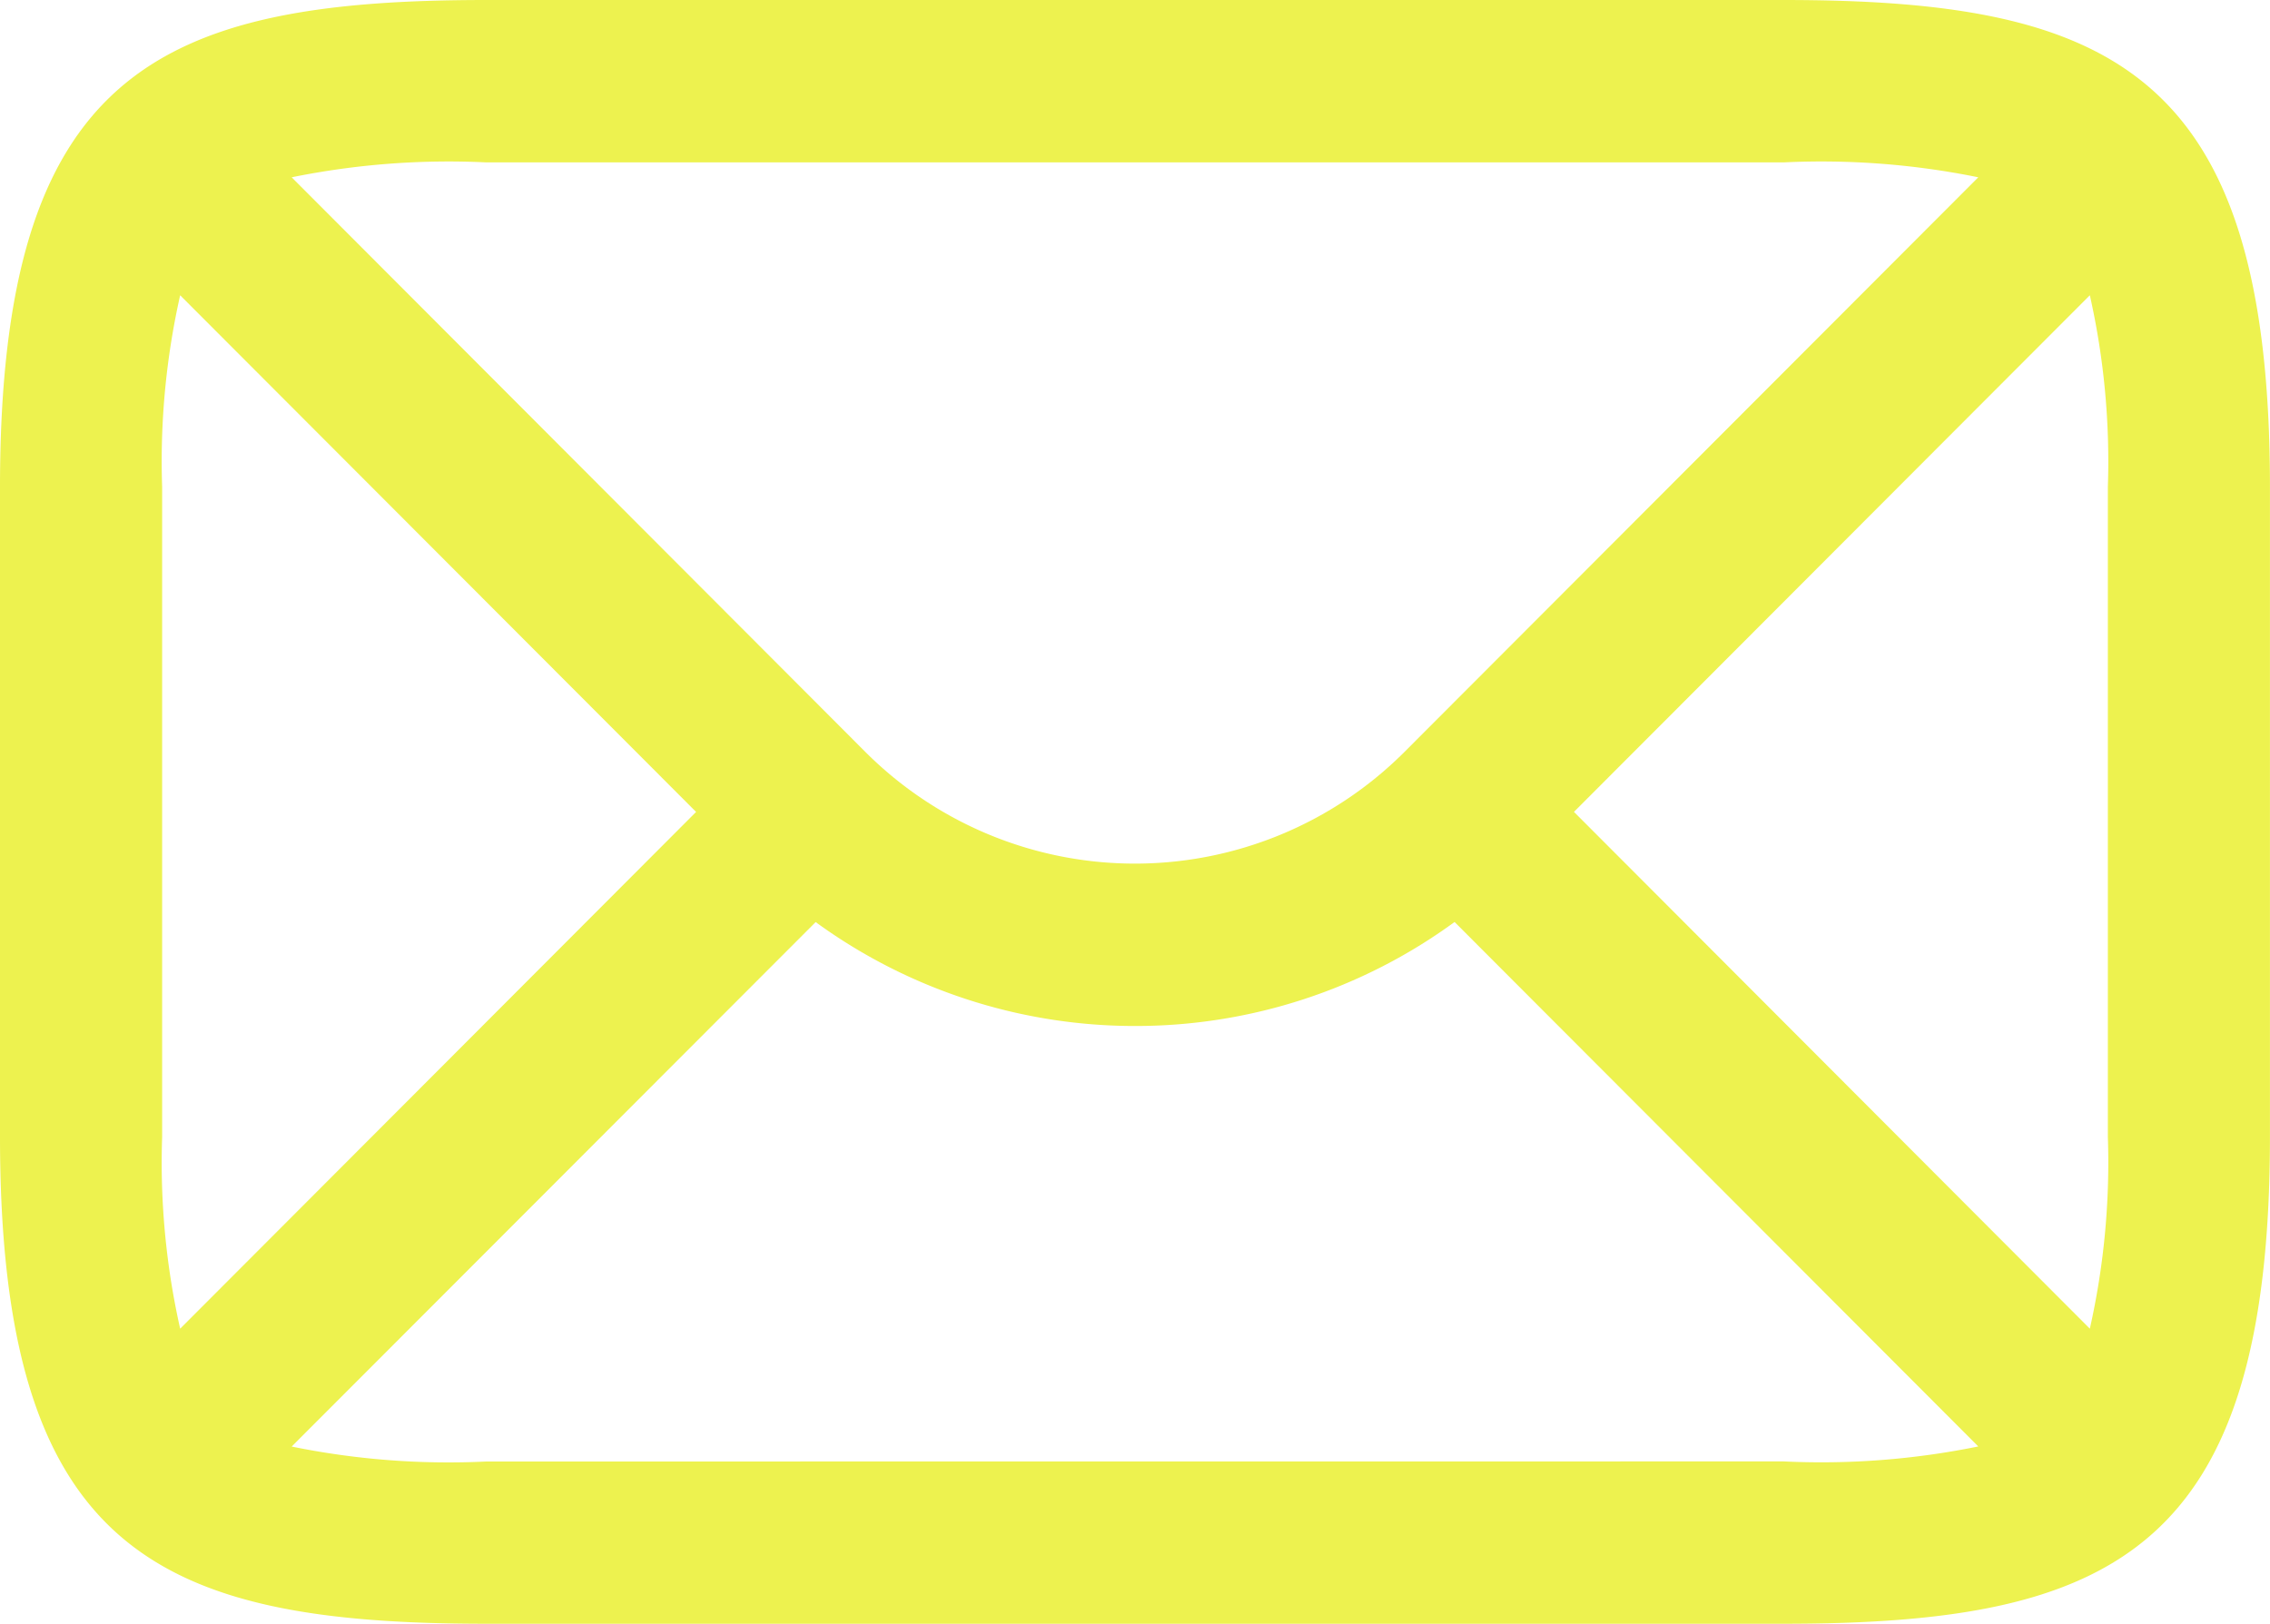 <svg xmlns="http://www.w3.org/2000/svg" xmlns:xlink="http://www.w3.org/1999/xlink" width="47.654" height="34.096" viewBox="0 0 47.654 34.096">
  <defs>
    <clipPath id="clip-path">
      <path id="Path_2" data-name="Path 2" d="M0,0H47.654V-34.1H0Z" fill="none"/>
    </clipPath>
  </defs>
  <g id="Group_3" data-name="Group 3" transform="translate(0 34.096)">
    <g id="Group_2" data-name="Group 2" clip-path="url(#clip-path)">
      <g id="Group_1" data-name="Group 1" transform="translate(37.442 -34.096)">
        <path id="Path_1" data-name="Path 1" d="M0,0H-27.231c-6.92,0-10.211,1.531-10.211,10.229V23.867c0,8.7,3.291,10.229,10.211,10.229H0c6.92,0,10.211-1.531,10.211-10.229V10.229C10.211,1.531,6.92,0,0,0M6.808,10.229V23.867A15.923,15.923,0,0,1,6.43,27.9L-4.4,17.048,6.43,6.2a15.914,15.914,0,0,1,.378,4.03M0,3.41a16.492,16.492,0,0,1,4.088.313l-12.05,12.07a8,8,0,0,1-11.31,0L-31.319,3.723a16.528,16.528,0,0,1,4.088-.313ZM-33.66,27.9a15.877,15.877,0,0,1-.378-4.031V10.229A15.868,15.868,0,0,1-33.66,6.2l10.831,10.849Zm6.429,2.789a16.445,16.445,0,0,1-4.088-.314l11-11.013a11.379,11.379,0,0,0,6.709,2.182A11.354,11.354,0,0,0-6.906,19.36L4.088,30.373A16.472,16.472,0,0,1,0,30.687Z" fill="#edf24f"/>
      </g>
    </g>
  </g>
</svg>
